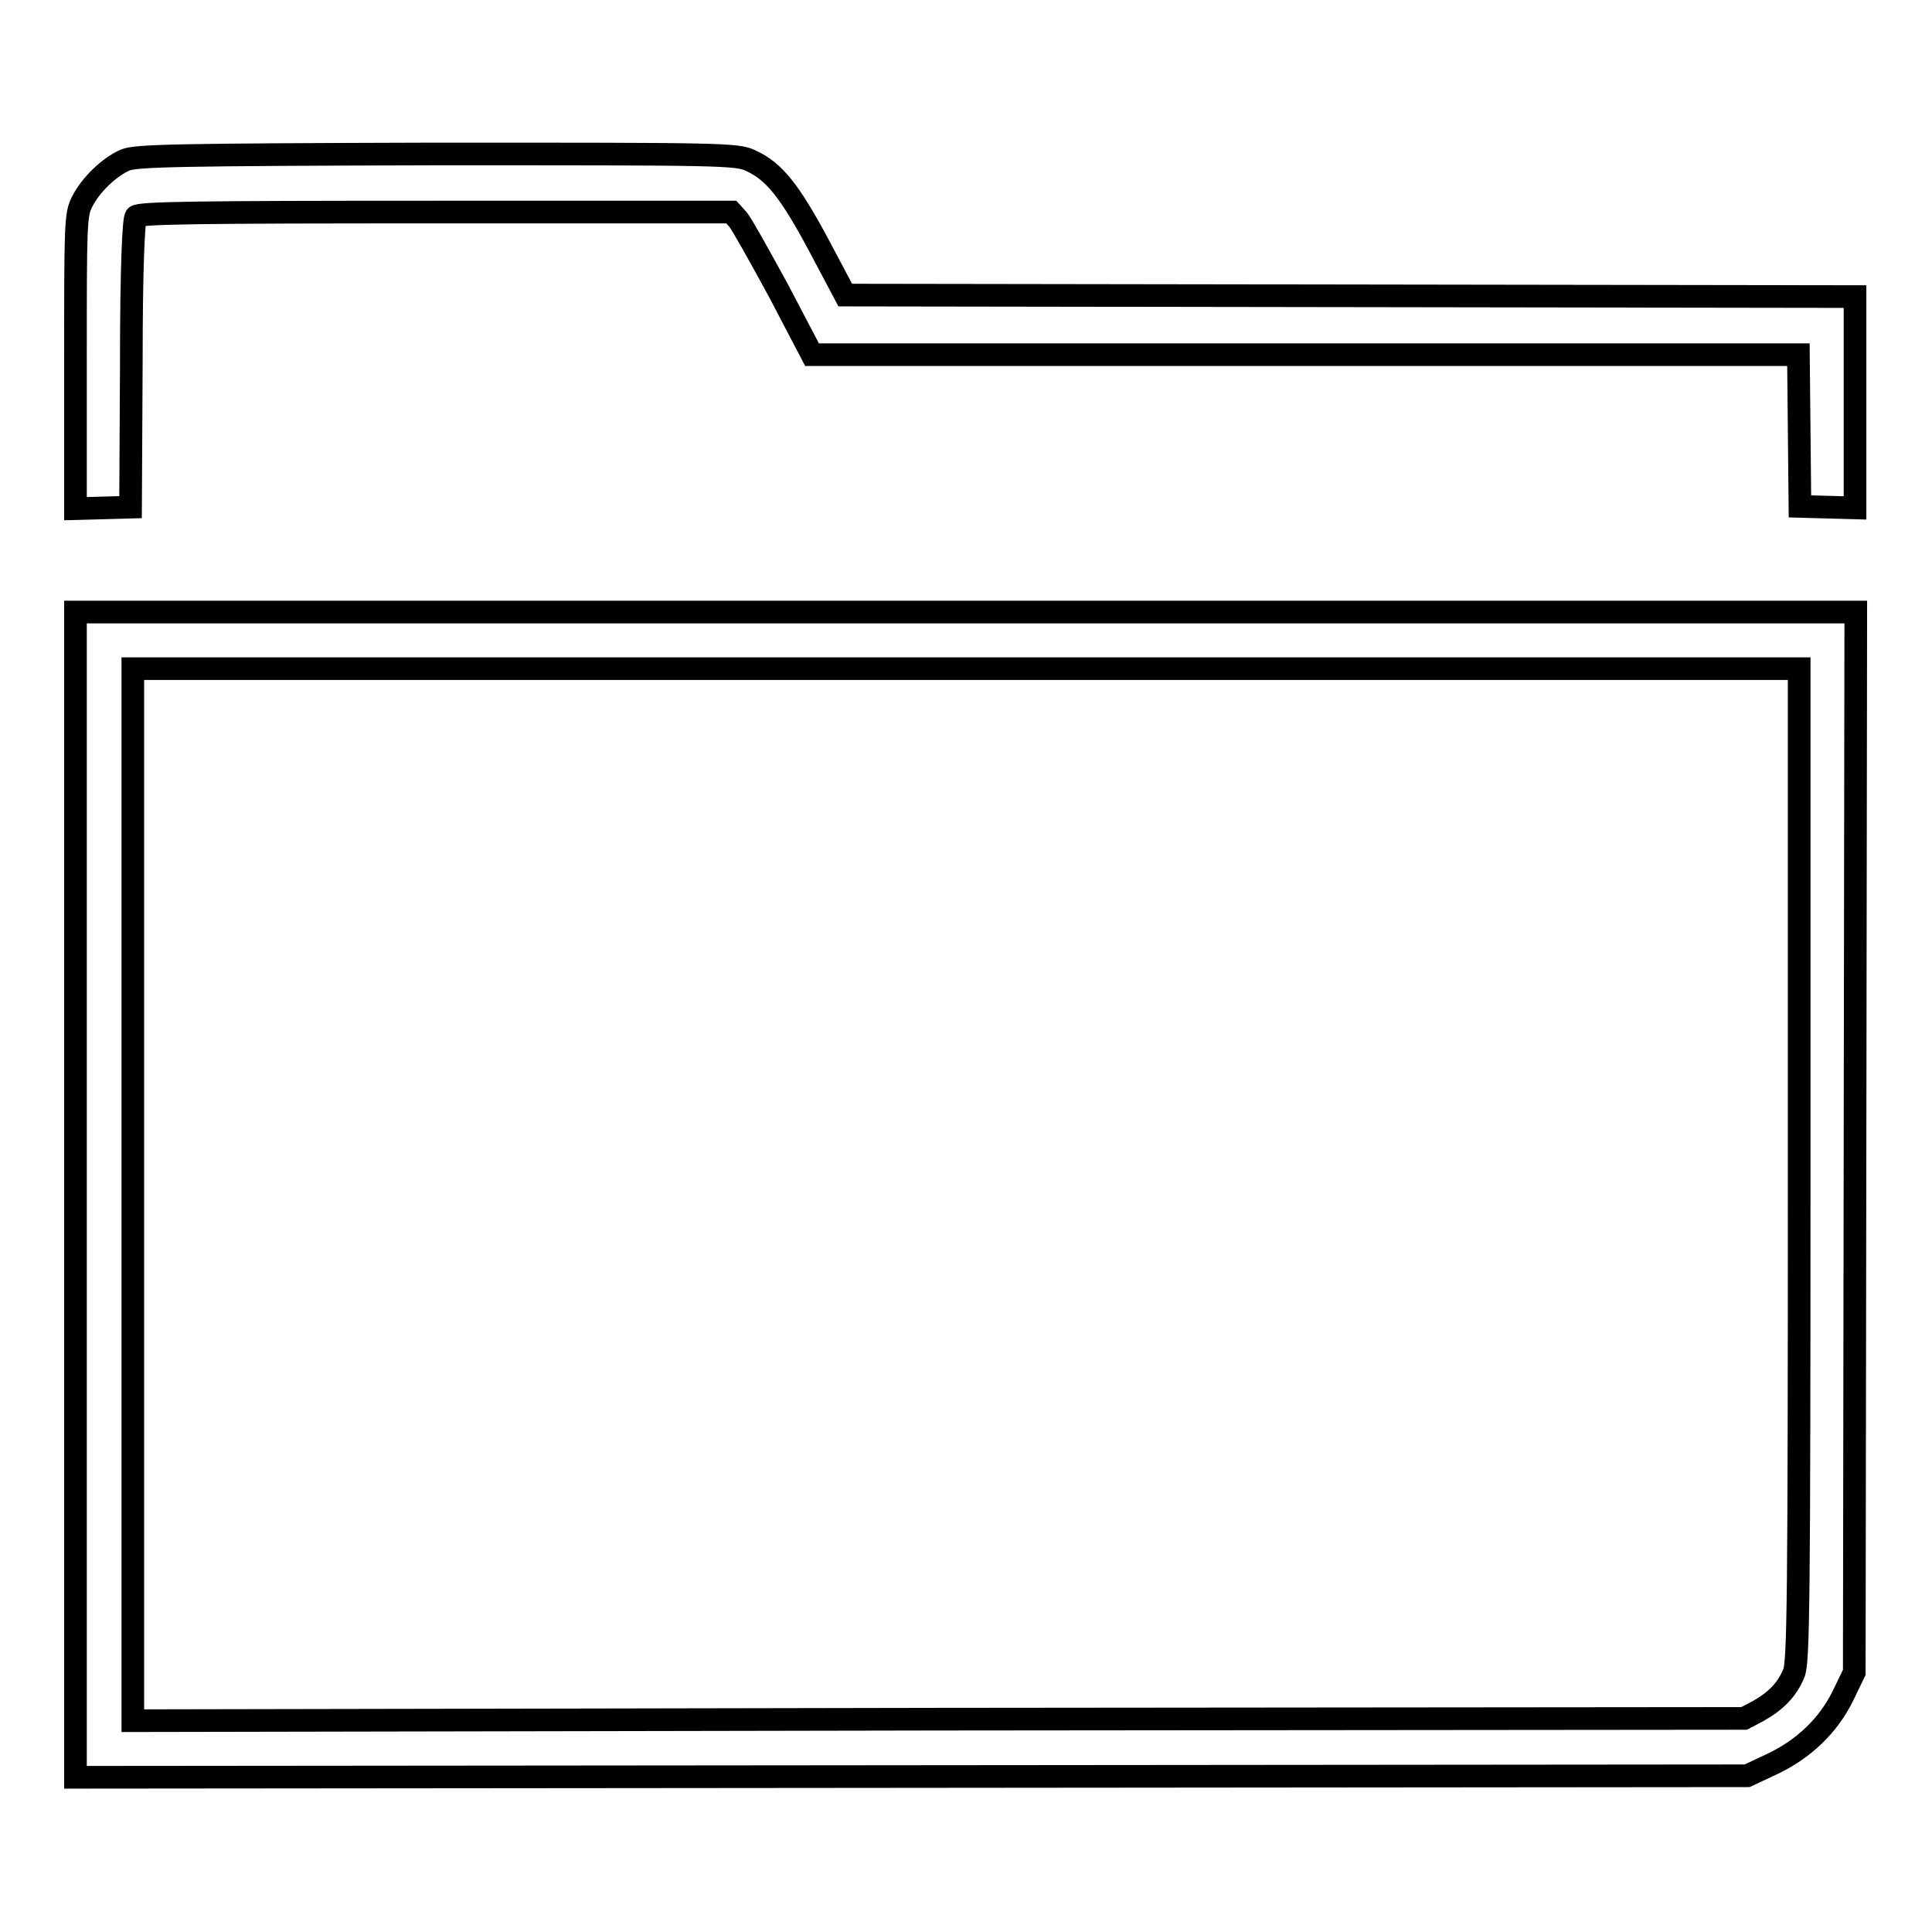 <?xml version="1.0" encoding="utf-8"?>
<!-- Svg Vector Icons : http://www.onlinewebfonts.com/icon -->
<!DOCTYPE svg PUBLIC "-//W3C//DTD SVG 1.1//EN" "http://www.w3.org/Graphics/SVG/1.1/DTD/svg11.dtd">
<svg version="1.1" xmlns="http://www.w3.org/2000/svg" xmlns:xlink="http://www.w3.org/1999/xlink" x="0px" y="0px" viewBox="0 0 256 256" enable-background="new 0 0 256 256" xml:space="preserve">
<g><g><g><path stroke-width="3" fill-opacity="0" stroke="#000000"  d="M16.6,21.2c-2.1,0.9-4.6,3.3-5.7,5.5c-0.9,1.7-0.9,3-0.9,21.2v19.5l3.7-0.1l3.6-0.1l0.1-18.9c0-13,0.3-19.1,0.6-19.6c0.4-0.5,7.6-0.6,39.7-0.6h39.2l0.9,1c0.5,0.6,2.9,4.9,5.4,9.5l4.4,8.4h65.3h65.4l0.1,10l0.1,10.1l3.7,0.1l3.6,0.1v-14v-14l-66.9-0.1l-66.9-0.1l-3.5-6.6c-3.8-7.1-5.9-9.8-9-11.2c-1.8-0.9-3.9-0.9-41.7-0.9C23.6,20.5,18.1,20.6,16.6,21.2z"/><path stroke-width="3" fill-opacity="0" stroke="#000000"  d="M10,158.3v77.2l110.8-0.1l110.7-0.1l3.2-1.5c4.3-2,7.6-5.2,9.5-9.1l1.5-3.1l0.1-70.2l0.1-70.3H128H10V158.3z M238.4,154.3c0,58.2-0.1,65.9-0.7,67.4c-0.9,2.2-2.4,3.7-4.7,5l-1.9,1l-106.7,0.1L17.6,228v-69.7V88.6H128h110.4V154.3z"/></g></g></g>
</svg>